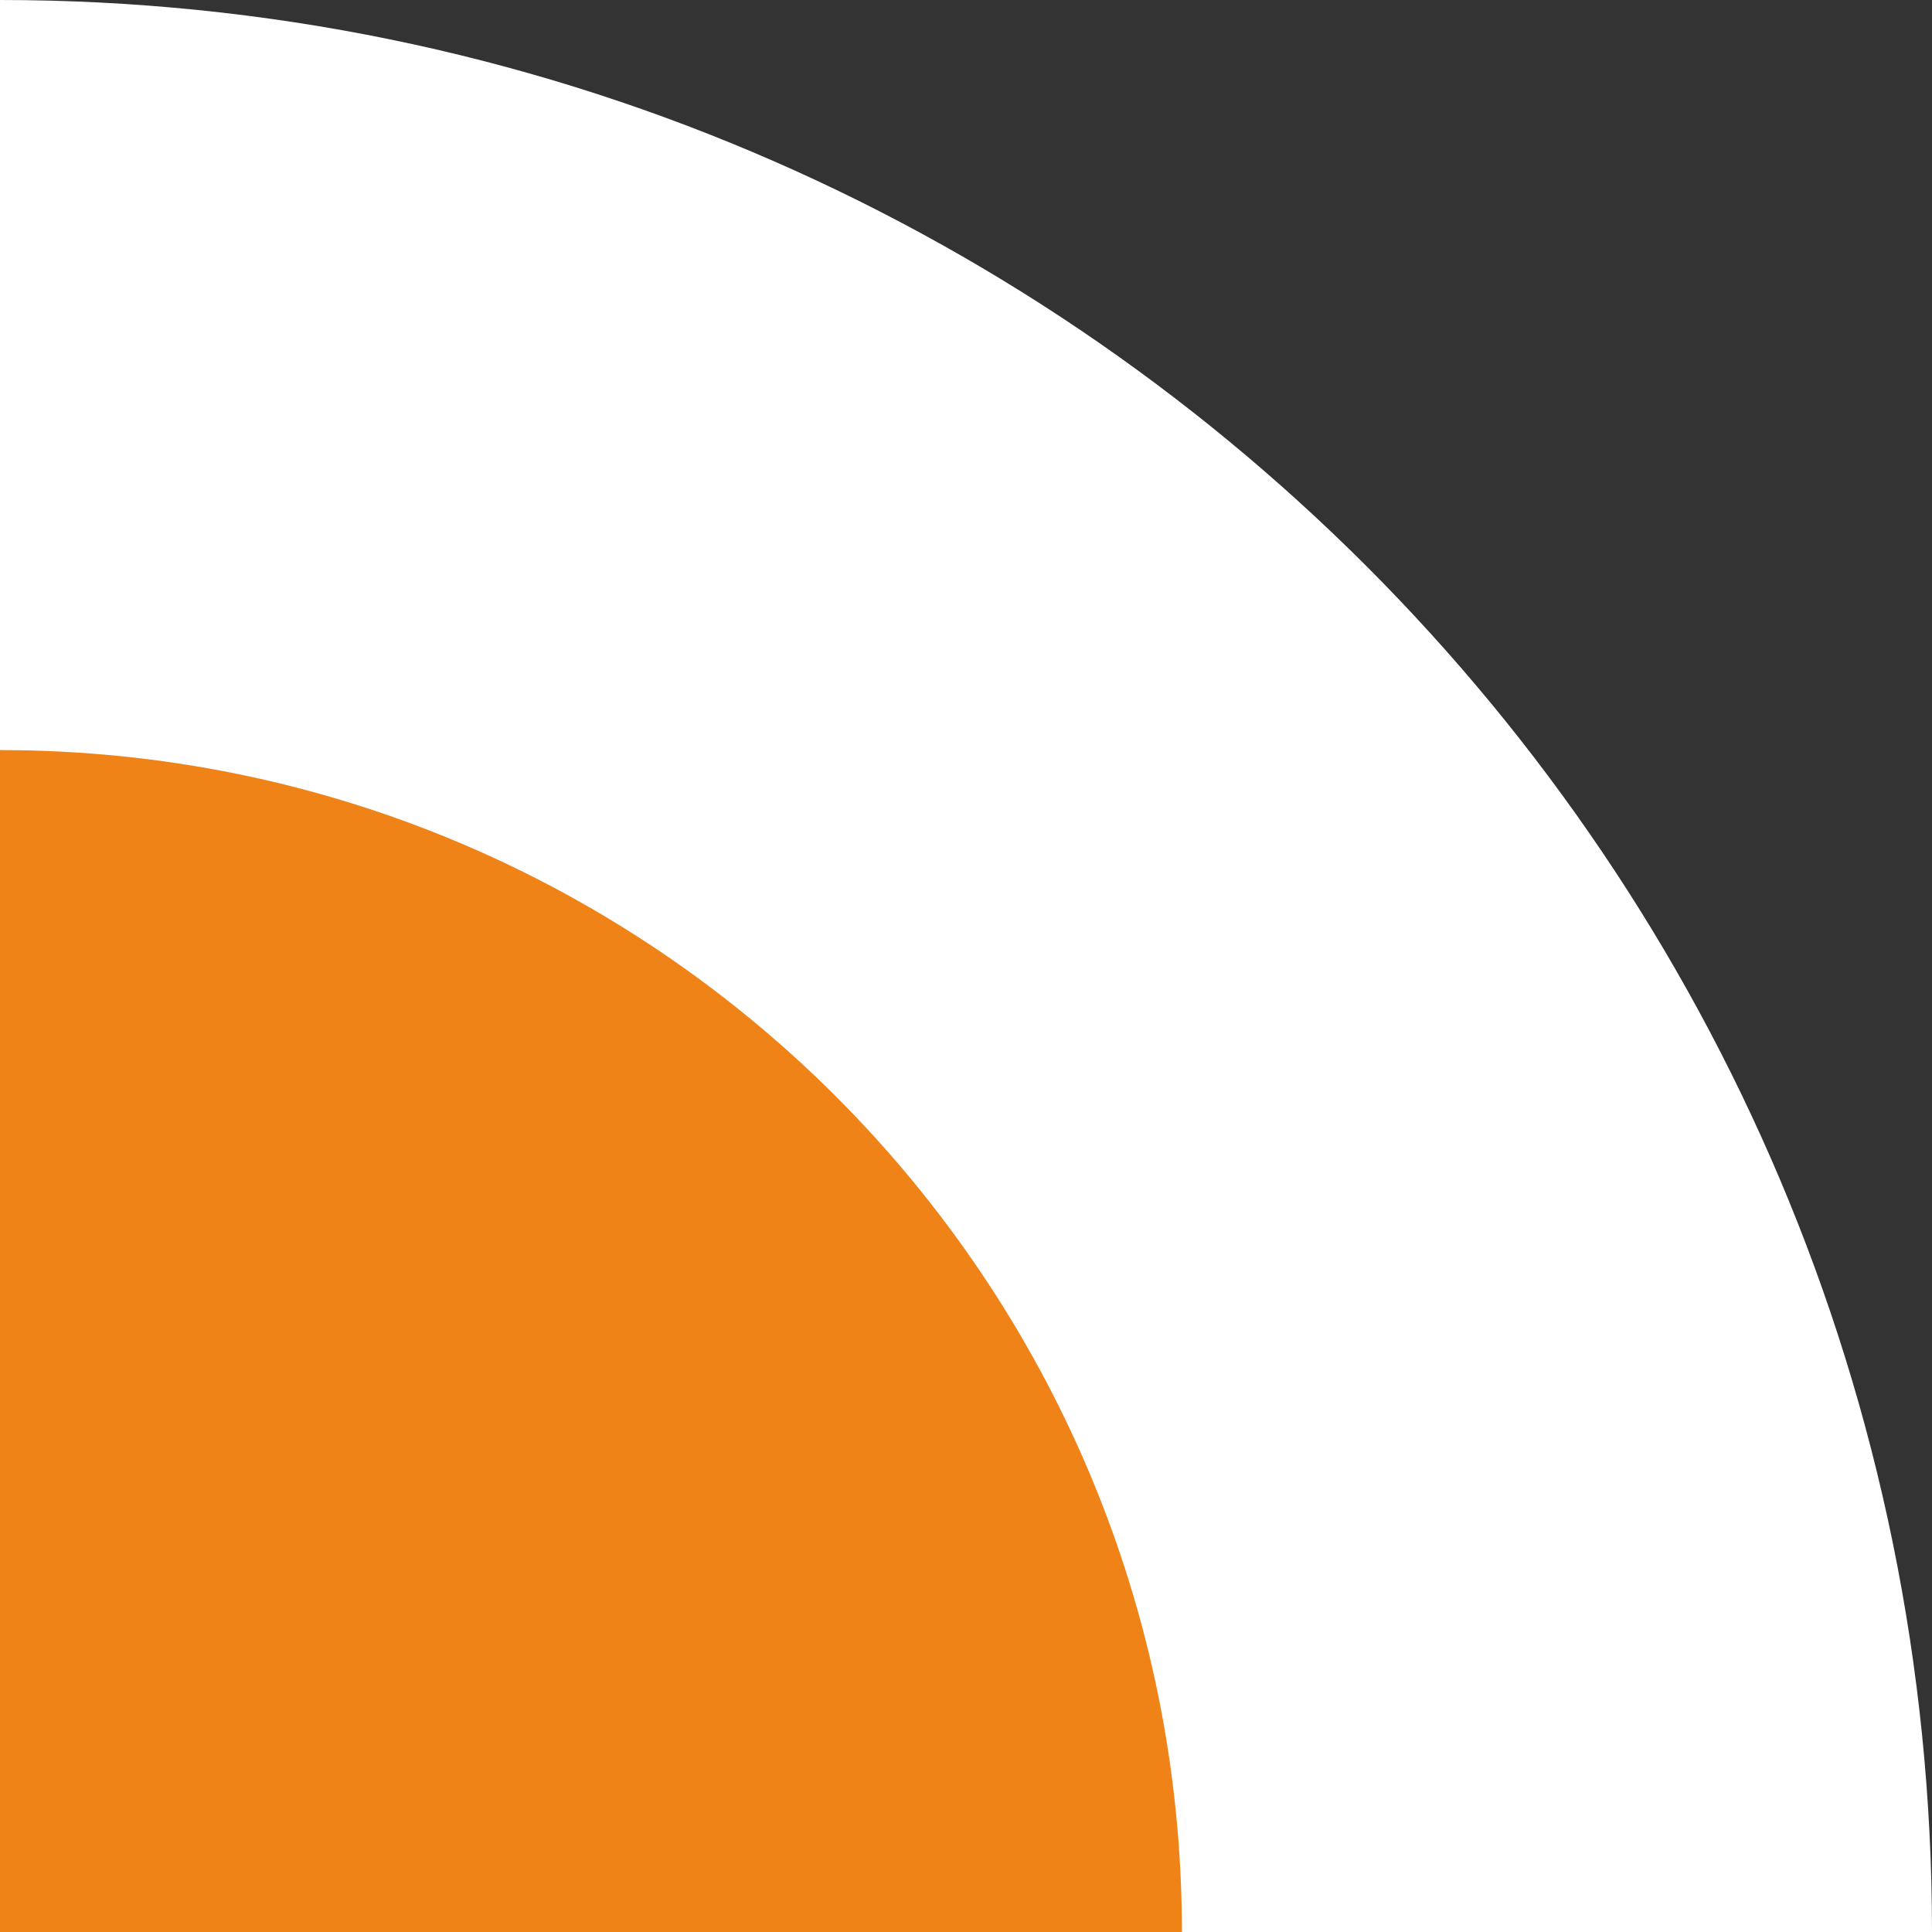 <?xml version="1.0" encoding="UTF-8"?> <svg xmlns="http://www.w3.org/2000/svg" xmlns:xlink="http://www.w3.org/1999/xlink" id="_Слой_1" data-name="Слой 1" viewBox="0 0 168.04 168.04"><rect x="0" y="0" width="168.04" height="168.04" fill="#333333" stroke="none"/><defs><style> .cls-1 { fill: #fff; } .cls-2 { fill: none; } .cls-3 { fill: #f08318; } .cls-4 { clip-path: url(#clippath); } </style><clipPath id="clippath"><rect class="cls-2" width="168.04" height="168.04"></rect></clipPath></defs><g class="cls-4"><path class="cls-1" d="M168.04,168.04h0S0,168.04,0,168.04V0h0C92.81,0,168.04,75.23,168.04,168.04"></path><path class="cls-3" d="M102.8,168.04h0S0,168.04,0,168.04v-102.8h0c56.77,0,102.8,46.02,102.8,102.8"></path></g></svg> 